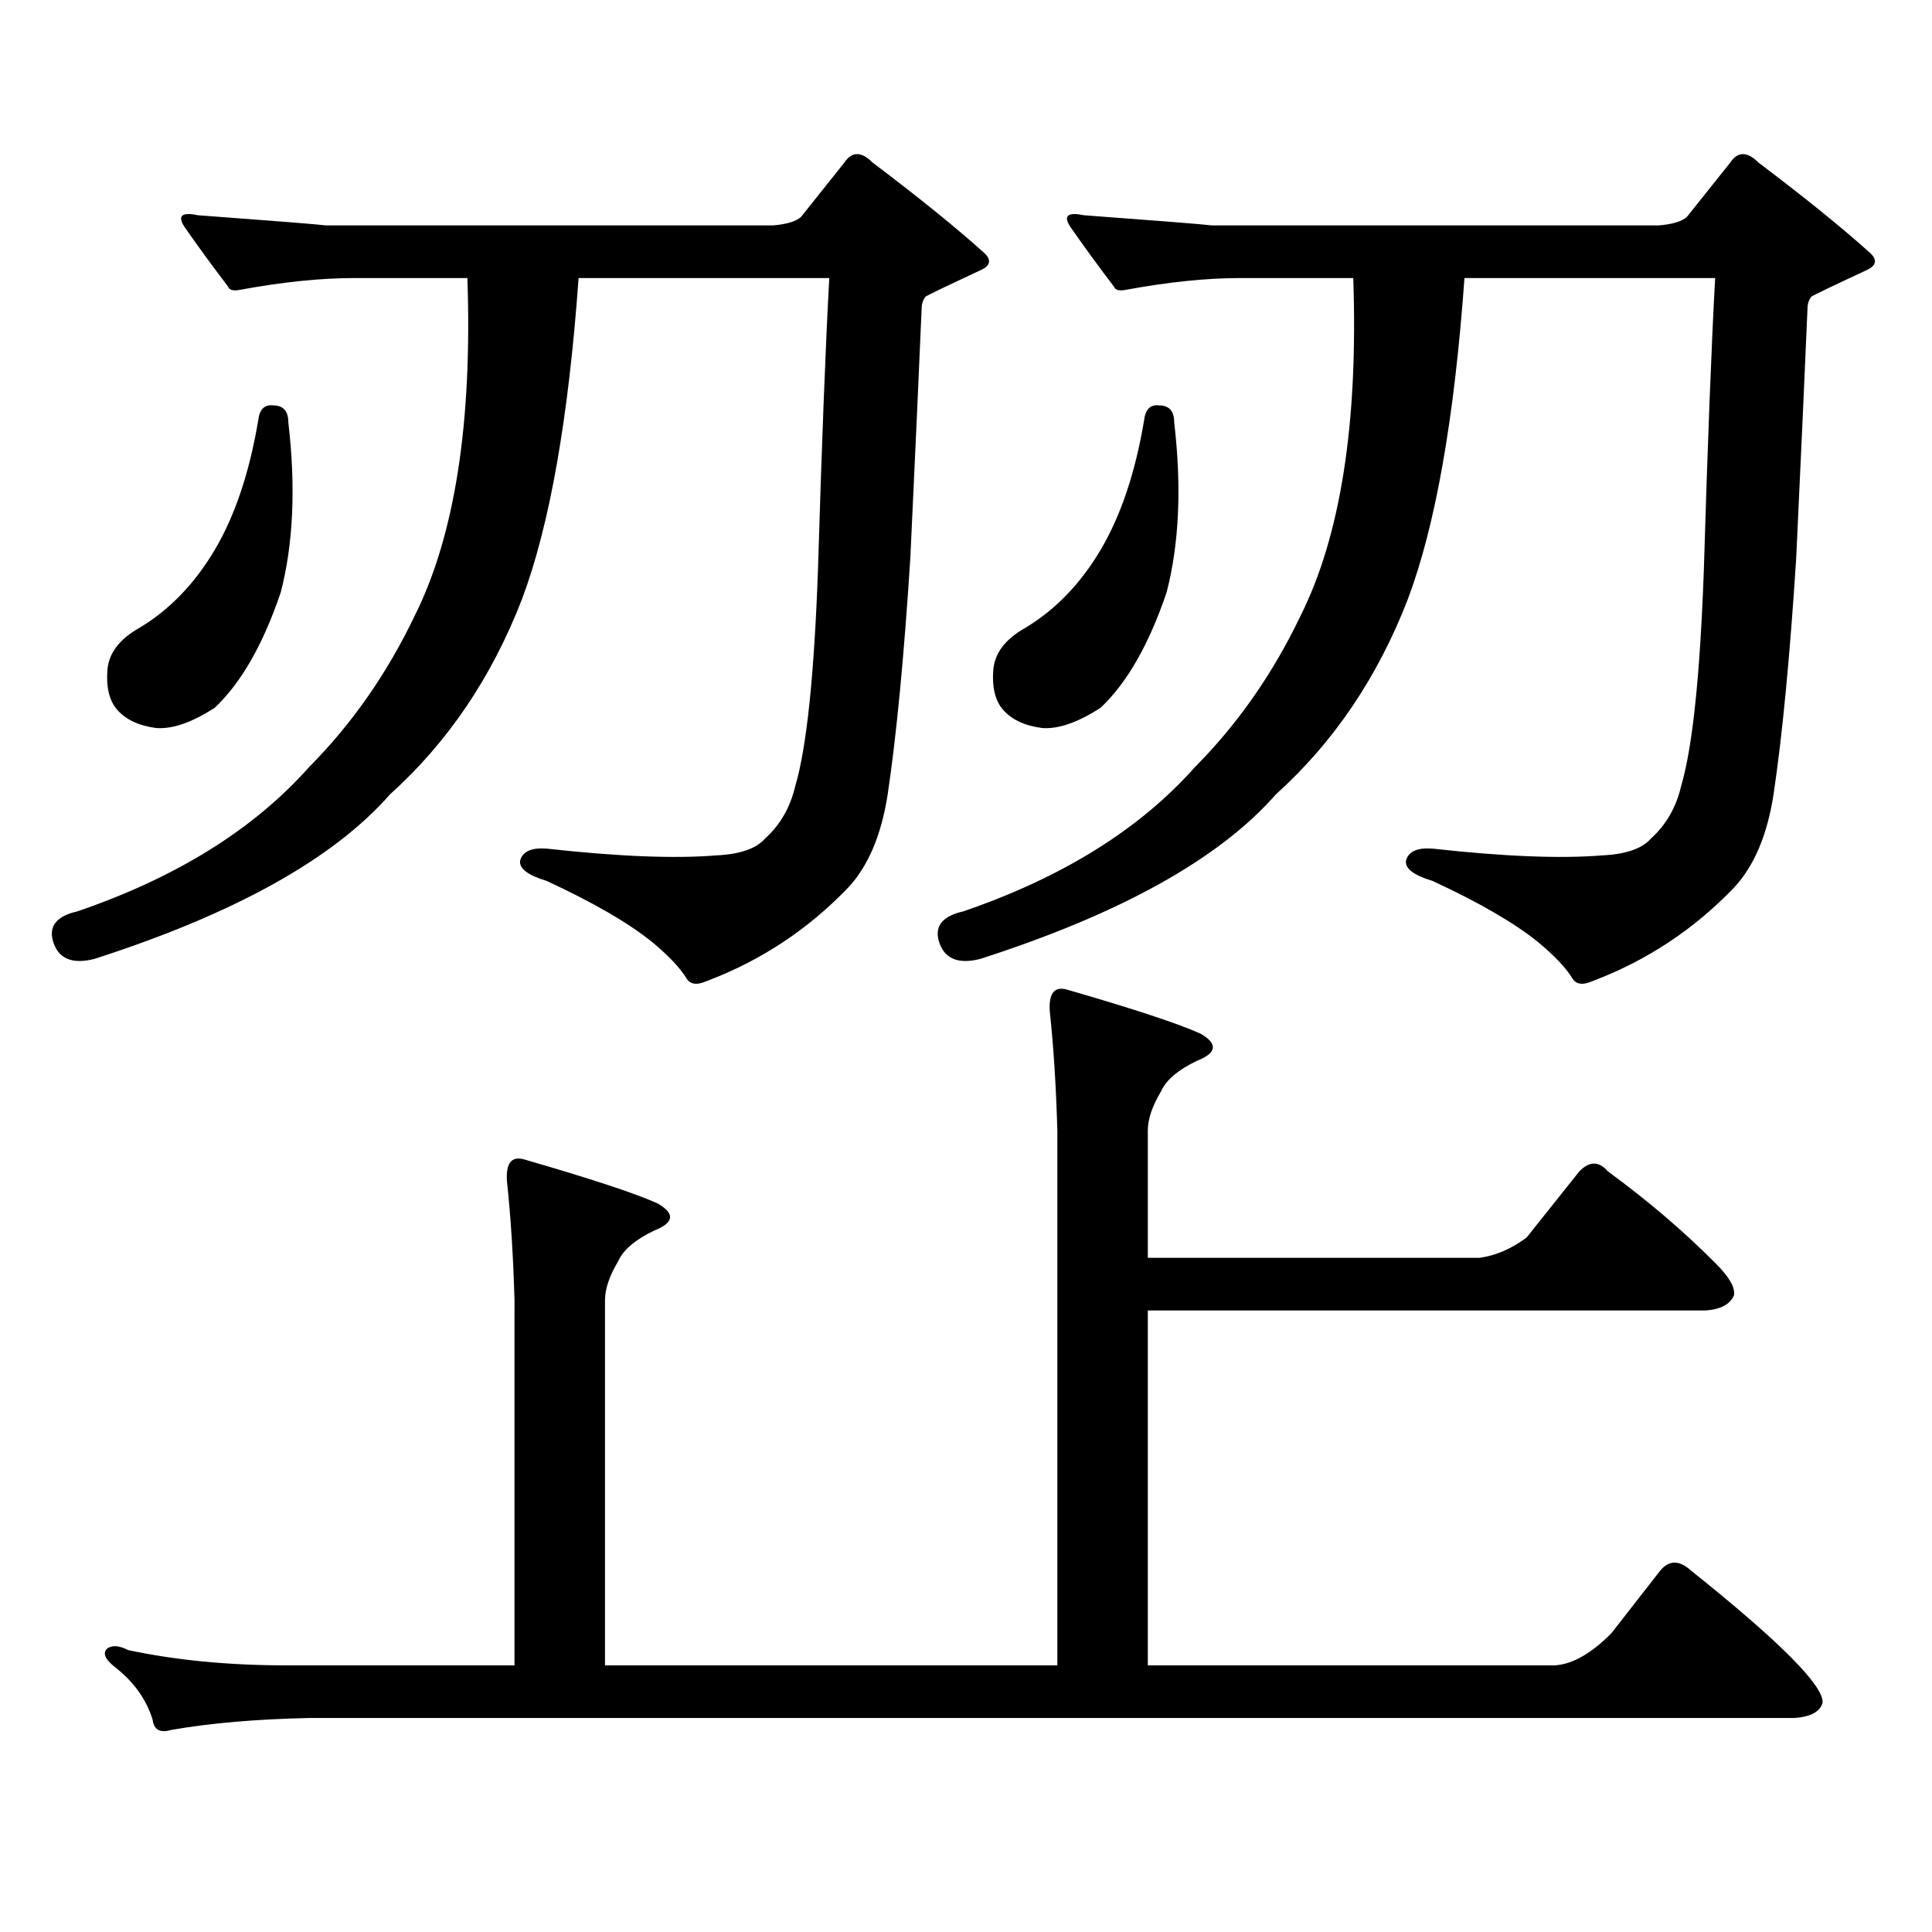 <?xml version="1.0" encoding="utf-8"?>
<!-- Generator: Adobe Illustrator 16.0.0, SVG Export Plug-In . SVG Version: 6.00 Build 0)  -->
<!DOCTYPE svg PUBLIC "-//W3C//DTD SVG 1.1//EN" "http://www.w3.org/Graphics/SVG/1.1/DTD/svg11.dtd">
<svg version="1.1" id="图层_1" xmlns="http://www.w3.org/2000/svg" xmlns:xlink="http://www.w3.org/1999/xlink" x="0px" y="0px"
	 width="1000px" height="1000px" viewBox="0 0 1000 1000" enable-background="new 0 0 1000 1000" xml:space="preserve">
<path d="M399.966,116.676c7.149-0.577,12.027-2.047,14.634-4.395l22.438-28.125c3.902-5.851,8.78-5.851,14.634,0
	c24.055,18.168,43.246,33.7,57.56,46.582c3.902,3.516,3.567,6.454-0.976,8.789c-18.871,8.789-28.627,13.485-29.268,14.063
	c-1.311,1.758-1.951,3.817-1.951,6.152c-1.311,31.063-3.262,74.13-5.854,129.199c-3.262,50.977-7.164,91.708-11.707,122.168
	c-3.262,21.094-10.091,37.216-20.487,48.34c-20.822,21.684-45.212,37.793-73.169,48.34c-5.213,2.348-8.78,1.758-10.731-1.758
	c-3.262-5.273-9.115-11.426-17.561-18.457c-12.362-9.957-30.578-20.504-54.633-31.641c-9.756-2.926-14.313-6.441-13.658-10.547
	c1.296-4.684,5.854-6.729,13.658-6.152c37.072,4.105,66.34,5.273,87.803,3.516c12.348-0.577,20.808-3.516,25.365-8.789
	c7.805-7.031,13.003-16.109,15.609-27.246c5.854-19.913,9.756-57.129,11.707-111.621c1.951-65.039,3.902-115.426,5.854-151.172
	H299.48c-5.213,72.66-14.969,128.031-29.268,166.113c-15.609,40.43-38.383,74.13-68.291,101.074
	c-29.268,33.398-80.333,61.825-153.167,85.254c-11.707,2.938-18.872-0.289-21.463-9.668c-1.951-7.608,2.271-12.594,12.683-14.941
	c51.371-17.578,91.37-42.477,119.997-74.707c22.103-22.262,40.319-48.34,54.633-78.223c20.807-41.598,29.908-99.894,27.316-174.902
	h-58.535c-17.561,0-37.408,2.06-59.511,6.152c-3.262,0.59-5.213,0-5.854-1.758c-8.46-11.124-15.945-21.383-22.438-30.762
	c-3.902-5.851-1.631-7.91,6.829-6.152c39.664,2.938,61.782,4.696,66.34,5.273H399.966z M266.311,673.023
	c-0.655-22.852-1.951-43.355-3.902-61.523c-0.655-9.366,2.271-13.184,8.78-11.426c34.466,9.97,57.56,17.578,69.267,22.852
	c9.101,5.273,8.445,9.97-1.951,14.063c-9.756,4.696-15.944,9.97-18.536,15.82c-4.558,7.621-6.829,14.364-6.829,20.215v188.965
	h234.141V585.133c-0.655-22.852-1.951-43.355-3.902-61.523c-0.655-9.366,2.271-13.184,8.78-11.426
	c34.466,9.97,57.56,17.578,69.267,22.852c9.101,5.273,8.445,9.97-1.951,14.063c-9.756,4.696-15.944,9.97-18.536,15.82
	c-4.558,7.621-6.829,14.364-6.829,20.215v65.918h171.703c8.445-1.168,16.585-4.684,24.39-10.547l27.316-34.277
	c5.198-5.273,10.076-5.273,14.634,0c20.808,15.243,39.344,31.063,55.608,47.461c7.149,7.031,10.396,12.606,9.756,16.699
	c-1.951,4.696-6.829,7.333-14.634,7.91H594.107v183.691h210.727c9.101-0.591,18.856-6.152,29.268-16.699l25.365-32.52
	c4.543-5.273,9.756-5.273,15.609,0c46.173,36.914,68.932,59.766,68.291,68.555c-1.311,4.683-6.188,7.319-14.634,7.91H159.972
	c-27.316,0.576-51.066,2.637-71.218,6.152c-5.854,1.758-9.116,0-9.756-5.273c-3.262-10.547-9.756-19.639-19.512-27.246
	c-5.213-4.106-6.509-7.334-3.902-9.668c2.591-1.758,6.173-1.47,10.731,0.879c24.709,5.273,52.026,7.91,81.949,7.91h118.045V673.023z
	 M141.436,209.84c5.198,0,7.805,2.938,7.805,8.789c3.902,33.398,2.591,62.704-3.902,87.891
	c-9.116,26.957-20.487,46.884-34.146,59.766c-11.707,7.621-21.798,11.137-30.243,10.547c-9.116-1.168-15.945-4.395-20.487-9.668
	c-3.902-4.684-5.534-11.426-4.878-20.215c0.64-8.789,6.173-16.109,16.585-21.973c15.609-9.366,28.612-22.852,39.023-40.43
	c10.396-17.578,17.88-39.84,22.438-66.797C134.271,211.899,136.878,209.263,141.436,209.84z M858.491,116.676
	c7.149-0.577,12.027-2.047,14.634-4.395l22.438-28.125c3.902-5.851,8.78-5.851,14.634,0c24.055,18.168,43.246,33.7,57.56,46.582
	c3.902,3.516,3.567,6.454-0.976,8.789c-18.871,8.789-28.627,13.485-29.268,14.063c-1.311,1.758-1.951,3.817-1.951,6.152
	c-1.311,31.063-3.262,74.13-5.854,129.199c-3.262,50.977-7.164,91.708-11.707,122.168c-3.262,21.094-10.091,37.216-20.487,48.34
	c-20.822,21.684-45.212,37.793-73.169,48.34c-5.213,2.348-8.78,1.758-10.731-1.758c-3.262-5.273-9.115-11.426-17.561-18.457
	c-12.362-9.957-30.578-20.504-54.633-31.641c-9.756-2.926-14.313-6.441-13.658-10.547c1.296-4.684,5.854-6.729,13.658-6.152
	c37.072,4.105,66.34,5.273,87.803,3.516c12.348-0.577,20.808-3.516,25.365-8.789c7.805-7.031,13.003-16.109,15.609-27.246
	c5.854-19.913,9.756-57.129,11.707-111.621c1.951-65.039,3.902-115.426,5.854-151.172H758.006
	c-5.213,72.66-14.969,128.031-29.268,166.113c-15.609,40.43-38.383,74.13-68.291,101.074
	c-29.268,33.398-80.333,61.825-153.167,85.254c-11.707,2.938-18.871-0.289-21.463-9.668c-1.951-7.608,2.271-12.594,12.683-14.941
	c51.371-17.578,91.37-42.477,119.997-74.707c22.104-22.262,40.319-48.34,54.633-78.223c20.808-41.598,29.908-99.894,27.316-174.902
	h-58.535c-17.561,0-37.407,2.06-59.511,6.152c-3.262,0.59-5.213,0-5.854-1.758c-8.46-11.124-15.944-21.383-22.438-30.762
	c-3.902-5.851-1.631-7.91,6.829-6.152c39.664,2.938,61.782,4.696,66.34,5.273H858.491z M599.961,209.84
	c5.198,0,7.805,2.938,7.805,8.789c3.902,33.398,2.592,62.704-3.902,87.891c-9.115,26.957-20.487,46.884-34.146,59.766
	c-11.707,7.621-21.798,11.137-30.243,10.547c-9.115-1.168-15.944-4.395-20.487-9.668c-3.902-4.684-5.533-11.426-4.878-20.215
	c0.641-8.789,6.174-16.109,16.585-21.973c15.609-9.366,28.612-22.852,39.023-40.43c10.396-17.578,17.881-39.84,22.438-66.797
	C592.797,211.899,595.403,209.263,599.961,209.84z"/>
</svg>
